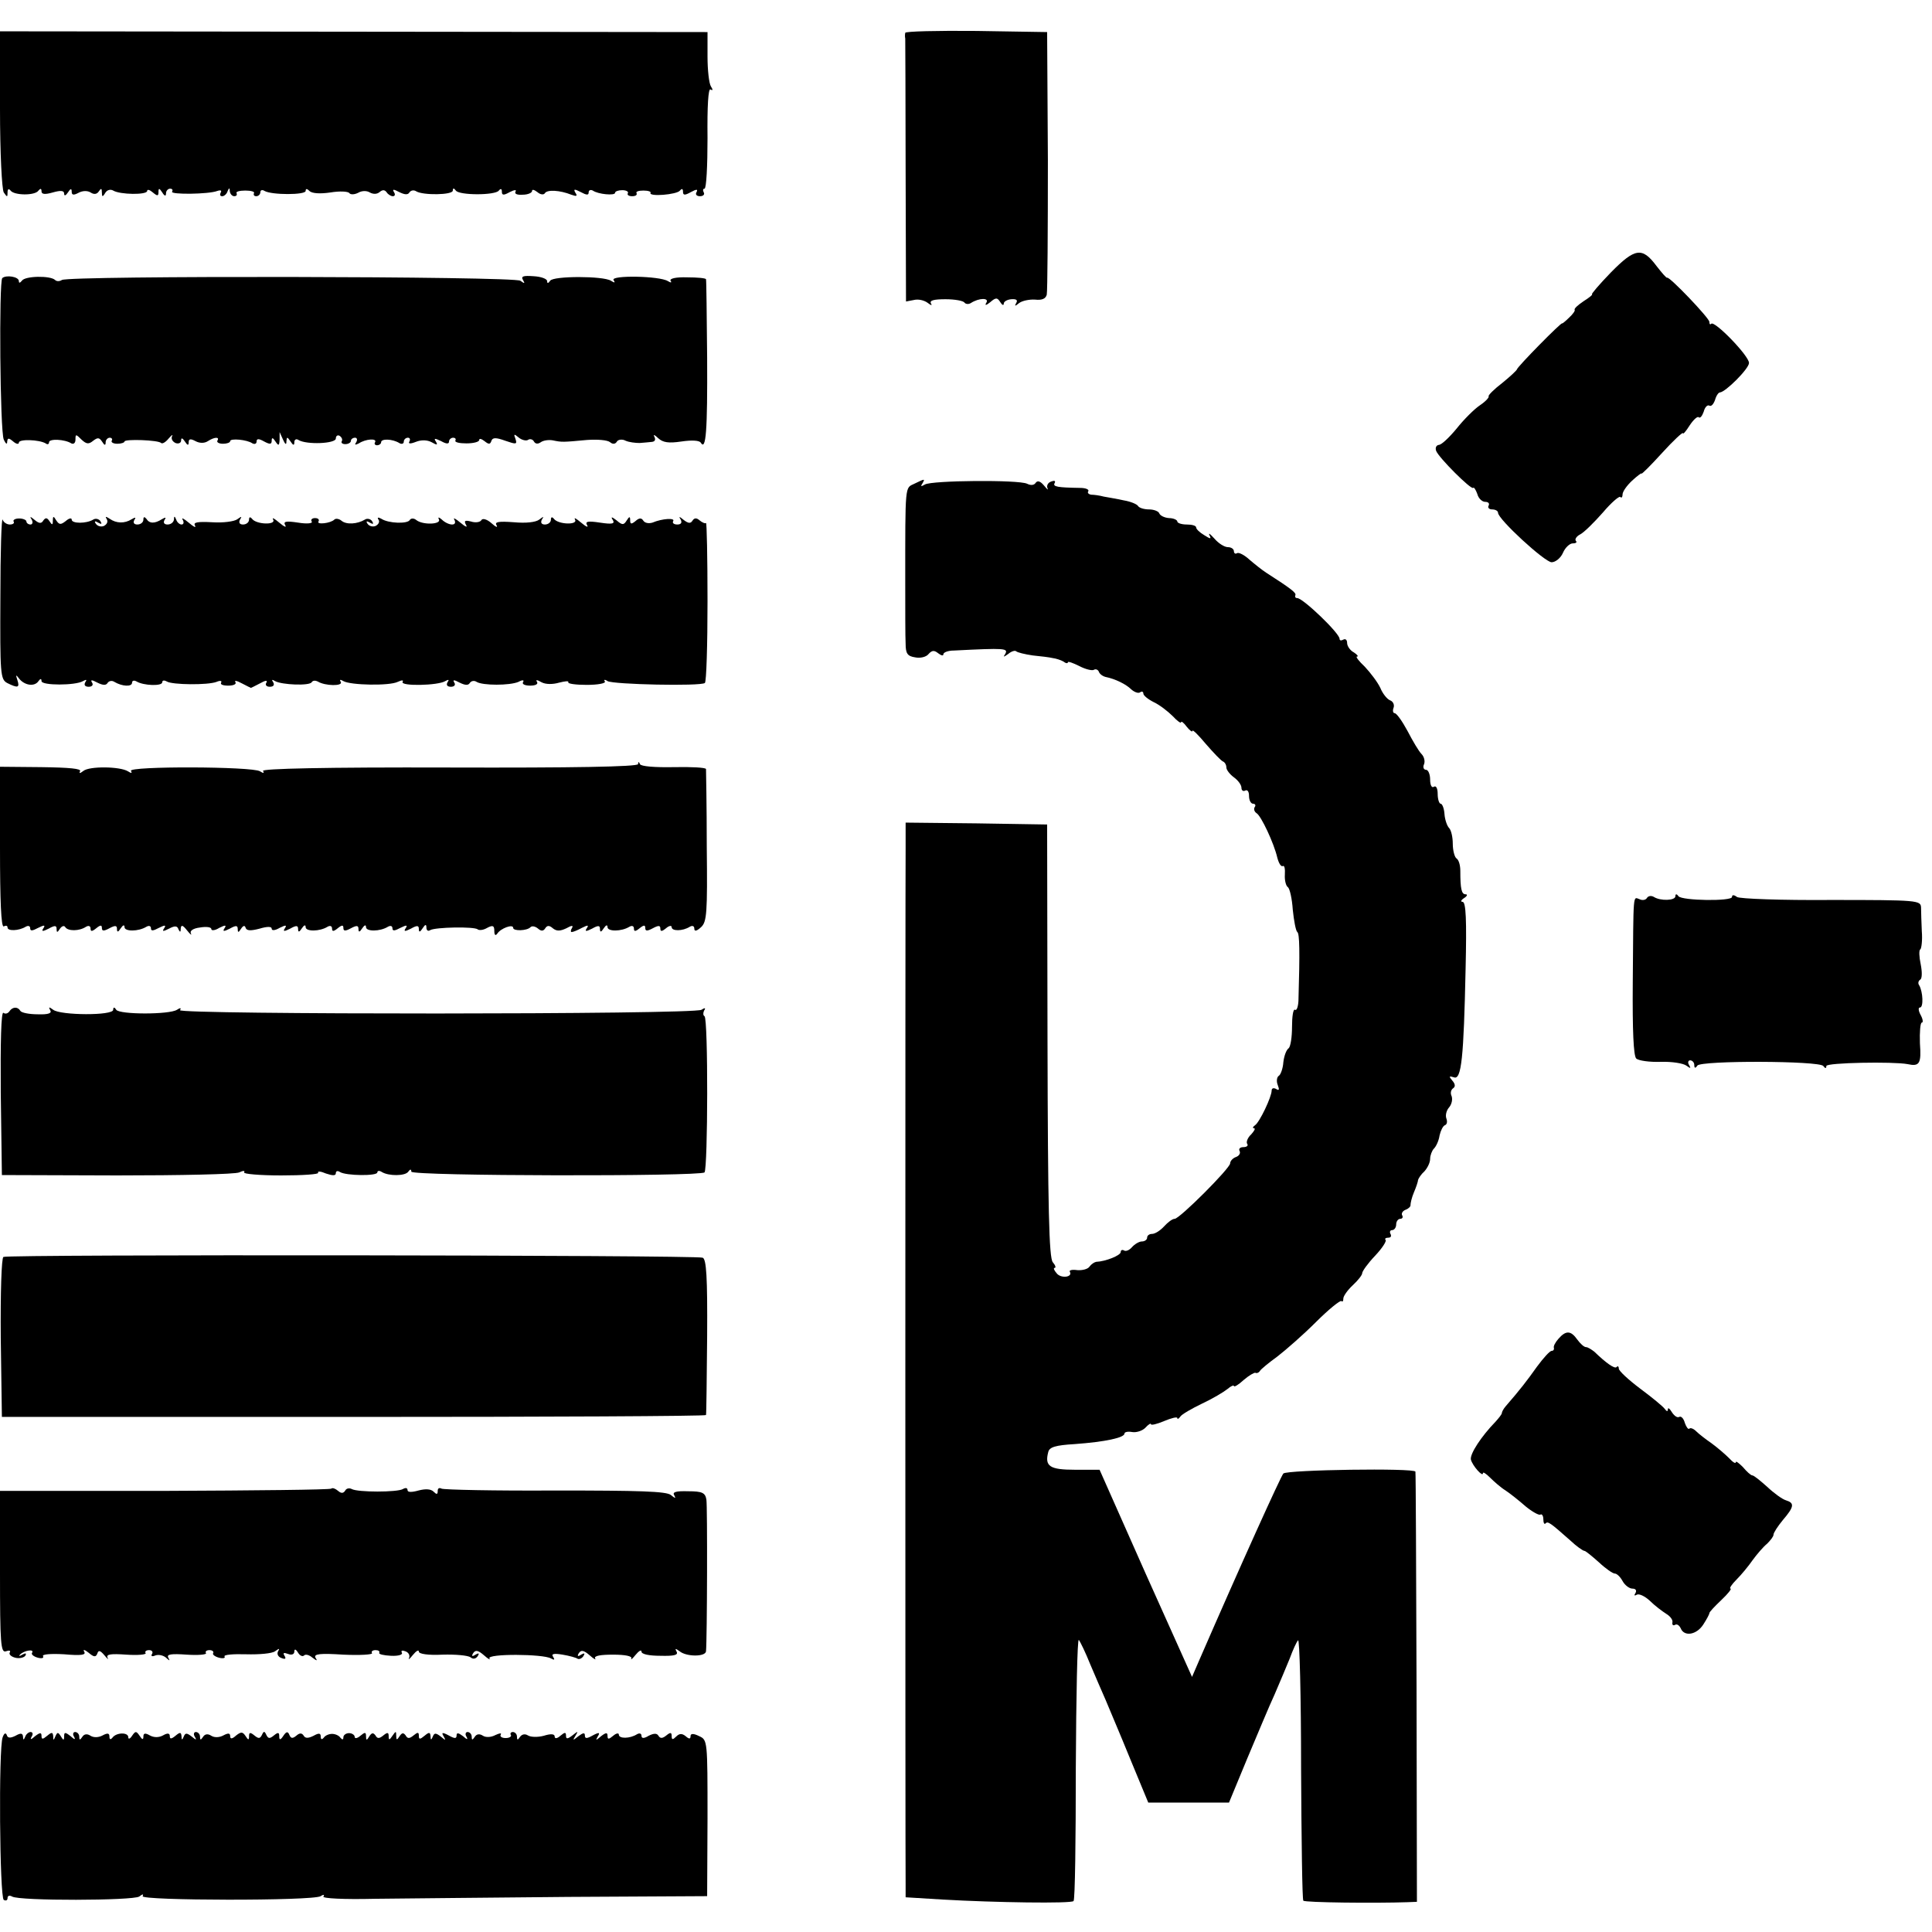 <?xml version="1.0" standalone="no"?>
<!DOCTYPE svg PUBLIC "-//W3C//DTD SVG 20010904//EN"
 "http://www.w3.org/TR/2001/REC-SVG-20010904/DTD/svg10.dtd">
<svg version="1.0" xmlns="http://www.w3.org/2000/svg"
 width="512pt" height="512pt" viewBox="0 0 512 512"
 preserveAspectRatio="xMidYMid meet">
<g transform="translate(0,512) scale(0.1,-0.1)"
fill="#000000" stroke="none">
<path d="M0 4831 c0 -116 5 -213 10 -221 9 -13 10 -13 10 0 0 9 3 11 8 5 9
-13 65 -14 74 0 5 6 8 6 8 -2 0 -8 9 -9 30 -3 21 6 30 5 30 -3 0 -7 4 -6 10 3
7 11 10 11 10 2 0 -9 5 -10 18 -3 11 6 24 6 32 1 9 -6 17 -5 22 3 6 9 8 8 8
-3 0 -12 2 -13 9 -1 5 8 14 10 21 6 18 -11 90 -12 90 -1 0 5 7 3 15 -4 12 -10
15 -10 15 1 0 11 2 11 10 -1 6 -10 10 -11 10 -2 0 6 5 12 11 12 5 0 8 -3 5 -8
-5 -8 97 -7 120 2 9 3 12 1 9 -4 -3 -6 -2 -10 4 -10 5 0 12 6 14 13 4 10 6 10
6 0 1 -7 6 -13 12 -13 5 0 8 3 6 8 -3 4 8 7 23 7 15 0 26 -3 23 -7 -2 -5 1 -8
6 -8 6 0 11 5 11 11 0 5 5 7 11 3 19 -11 109 -11 109 0 0 7 4 6 10 0 7 -7 29
-8 56 -4 24 4 47 3 50 -2 3 -4 13 -4 23 1 10 6 23 6 31 1 9 -5 19 -5 26 1 8 7
14 6 19 -1 3 -5 11 -10 16 -10 6 0 7 5 3 11 -5 8 -1 8 14 0 14 -7 23 -8 27 -1
4 6 12 7 18 3 18 -11 97 -10 97 2 0 7 3 7 8 0 9 -13 105 -13 114 0 5 6 8 5 8
-3 0 -10 5 -10 21 -1 12 6 19 7 15 1 -3 -6 5 -9 19 -8 14 0 25 5 25 10 0 5 6
3 14 -3 8 -7 17 -8 20 -3 6 10 40 8 70 -4 14 -5 17 -4 11 5 -6 10 -3 11 14 2
15 -8 21 -9 21 -1 0 6 5 8 11 5 14 -10 59 -14 59 -6 0 4 9 7 19 7 11 0 17 -4
15 -8 -3 -4 2 -8 11 -8 9 0 14 3 12 8 -3 4 5 7 18 7 13 0 21 -3 19 -6 -6 -11
70 -5 78 6 5 6 8 5 8 -3 0 -10 5 -10 21 -1 15 8 19 8 15 0 -4 -6 0 -11 9 -11
9 0 13 5 10 10 -3 6 -2 10 2 10 5 0 8 61 8 134 -1 85 2 133 8 129 6 -4 7 -1 1
8 -5 8 -9 43 -9 79 l0 65 -937 1 -938 1 0 -206z"/>
<path d="M2399 5033 c-1 -5 -1 -11 0 -15 0 -4 1 -162 1 -352 l1 -345 21 4 c12
3 28 -1 37 -8 9 -7 12 -7 8 -1 -4 8 8 11 39 11 24 0 47 -4 50 -9 3 -4 11 -5
17 -1 22 14 49 14 41 1 -5 -8 -1 -8 10 1 15 13 19 13 27 0 5 -8 9 -9 9 -4 0 6
9 11 20 12 13 1 18 -2 13 -10 -5 -9 -3 -9 8 0 8 6 27 10 42 9 18 -2 28 2 31
13 2 9 3 169 3 356 l-2 340 -187 3 c-104 1 -189 -1 -189 -5z"/>
<path d="M4269 4398 c-31 -32 -53 -58 -50 -58 3 0 -6 -8 -22 -18 -15 -10 -26
-20 -24 -23 2 -2 -5 -12 -15 -21 -10 -10 -18 -16 -18 -15 0 6 -120 -116 -120
-122 -1 -3 -18 -19 -39 -36 -21 -16 -37 -32 -36 -35 2 -3 -8 -14 -23 -24 -15
-10 -43 -38 -62 -62 -19 -23 -40 -43 -47 -43 -7 -1 -10 -8 -7 -16 7 -18 92
-103 98 -98 2 3 7 -5 11 -16 3 -12 13 -21 21 -21 8 0 12 -4 9 -10 -3 -5 1 -10
9 -10 9 0 16 -4 16 -9 0 -17 124 -131 142 -131 10 0 24 11 30 25 6 14 18 25
26 25 9 0 12 3 8 7 -3 4 2 12 12 17 11 6 37 32 60 58 22 26 43 44 46 41 3 -4
6 0 6 7 0 7 11 23 25 36 14 13 25 21 25 19 0 -3 25 22 55 55 30 33 55 56 55
52 0 -4 8 5 18 21 10 15 21 25 24 21 4 -3 9 4 13 15 3 12 10 19 15 16 5 -3 11
4 15 15 3 11 9 20 13 20 15 1 77 63 77 78 1 18 -91 113 -100 104 -3 -3 -5 -1
-5 5 0 10 -107 122 -112 117 -2 -1 -14 13 -28 31 -38 51 -57 48 -121 -17z"/>
<path d="M6 4383 c-9 -10 -6 -406 4 -428 5 -11 9 -14 9 -6 1 11 4 11 16 1 8
-7 15 -8 15 -3 0 10 54 8 71 -2 5 -4 9 -2 9 3 0 10 42 8 59 -3 6 -3 11 1 11
10 0 15 1 15 16 0 13 -12 19 -13 31 -3 12 9 16 9 24 -3 6 -10 9 -10 9 -1 0 6
5 12 11 12 5 0 8 -4 5 -8 -2 -4 4 -8 15 -8 10 0 19 3 19 6 0 7 90 4 97 -4 3
-3 12 2 20 12 8 9 12 12 9 6 -3 -7 1 -14 9 -18 8 -3 15 0 15 7 0 8 4 6 10 -3
7 -11 10 -11 10 -2 0 9 5 10 18 3 11 -6 24 -6 33 0 17 11 32 12 25 1 -2 -4 4
-8 15 -8 10 0 19 3 19 7 0 8 45 4 59 -6 6 -3 11 -1 11 5 0 8 6 8 20 0 15 -8
20 -8 20 2 0 9 3 9 10 -2 8 -12 10 -12 11 5 l0 20 9 -20 c6 -13 9 -15 9 -5 1
13 2 13 11 0 7 -11 10 -11 10 -2 0 7 5 10 11 6 21 -13 99 -10 99 4 0 7 5 10
10 7 6 -4 8 -10 6 -14 -3 -4 1 -8 9 -8 8 0 15 4 15 9 0 4 5 8 11 8 5 0 7 -5 3
-12 -5 -7 -3 -8 7 -3 18 12 49 14 43 3 -3 -4 0 -8 5 -8 6 0 11 4 11 8 0 10 30
9 48 -2 6 -4 12 -2 12 3 0 6 5 11 11 11 5 0 7 -4 4 -10 -4 -6 2 -7 17 -1 15 6
31 5 42 -1 14 -8 17 -8 11 2 -6 9 -3 9 14 1 14 -8 21 -8 21 -1 0 5 5 10 11 10
5 0 8 -3 6 -7 -3 -5 10 -8 29 -8 19 0 34 4 34 9 0 5 6 3 14 -3 11 -9 15 -9 18
0 3 10 12 10 37 1 29 -10 32 -10 27 5 -5 13 -4 14 8 4 8 -7 20 -10 25 -7 5 4
13 2 16 -4 4 -7 11 -7 18 -2 7 5 21 7 32 5 24 -5 26 -5 90 1 28 2 55 0 62 -6
7 -6 14 -5 18 2 3 5 14 7 23 2 9 -4 26 -6 37 -6 11 1 26 2 33 3 8 1 10 6 6 14
-4 6 1 5 10 -4 13 -12 28 -14 62 -9 27 4 47 3 51 -3 14 -23 18 31 17 225 -1
112 -2 205 -3 208 -1 3 -23 5 -50 5 -29 1 -47 -3 -44 -9 4 -5 1 -6 -7 -1 -22
14 -152 16 -144 3 5 -8 3 -8 -7 -2 -20 13 -153 13 -161 0 -5 -7 -8 -8 -8 -1 0
6 -16 12 -36 13 -27 2 -34 0 -28 -10 6 -10 4 -10 -7 -2 -16 12 -1196 14 -1215
2 -6 -4 -14 -4 -18 0 -12 12 -80 11 -88 -2 -5 -6 -8 -7 -8 -1 0 12 -34 17 -44
8z"/>
<path d="M2423 3838 c-25 -12 -24 2 -24 -263 0 -71 0 -144 1 -161 0 -26 5 -33
25 -36 14 -3 30 1 36 9 9 10 15 10 25 2 8 -6 14 -8 14 -3 0 5 12 10 28 10 137
7 144 6 136 -9 -6 -9 -5 -9 8 0 8 7 18 10 21 7 3 -3 23 -8 44 -11 21 -2 45 -5
53 -7 8 -1 21 -5 28 -9 6 -5 12 -6 12 -2 0 3 14 -2 30 -10 17 -9 35 -13 39
-10 5 3 11 0 13 -5 2 -6 10 -12 18 -14 25 -5 54 -19 68 -33 8 -7 18 -11 23 -8
5 4 9 2 9 -3 0 -5 12 -15 28 -23 15 -7 37 -24 50 -37 12 -13 22 -20 22 -16 0
4 7 -1 15 -12 8 -10 15 -15 15 -11 0 5 16 -11 36 -35 20 -23 40 -44 45 -46 5
-2 9 -9 9 -16 0 -6 9 -18 20 -26 11 -8 20 -20 20 -28 0 -7 5 -10 10 -7 6 3 10
-3 10 -14 0 -12 5 -21 11 -21 5 0 8 -4 4 -9 -3 -5 -1 -12 5 -16 12 -7 46 -79
55 -118 4 -15 10 -25 15 -22 4 2 6 -8 5 -23 -1 -15 3 -30 8 -33 5 -4 11 -30
13 -60 3 -29 8 -56 12 -59 6 -4 7 -50 3 -183 -1 -16 -5 -26 -9 -23 -5 3 -8
-18 -8 -45 0 -28 -4 -53 -9 -57 -6 -4 -12 -20 -14 -37 -1 -16 -7 -33 -12 -36
-5 -3 -7 -14 -3 -24 5 -13 4 -16 -4 -11 -7 4 -12 2 -12 -4 0 -17 -32 -84 -44
-92 -6 -4 -7 -8 -3 -8 5 0 1 -7 -7 -16 -9 -8 -14 -20 -11 -25 4 -5 -1 -9 -10
-9 -9 0 -13 -5 -10 -10 3 -6 -1 -13 -9 -16 -9 -3 -16 -11 -16 -17 0 -13 -134
-147 -147 -147 -6 0 -18 -9 -28 -20 -10 -11 -24 -20 -32 -20 -7 0 -13 -4 -13
-10 0 -5 -6 -10 -14 -10 -7 0 -19 -7 -26 -15 -7 -8 -16 -12 -21 -9 -5 3 -9 1
-9 -4 0 -9 -40 -25 -65 -26 -5 -1 -13 -6 -18 -13 -4 -6 -18 -10 -32 -9 -13 2
-22 0 -20 -4 9 -15 -24 -19 -35 -4 -7 8 -9 14 -5 14 4 0 2 7 -5 15 -10 12 -13
140 -14 588 l-1 572 -187 3 -188 2 0 -67 c-1 -85 -1 -2706 0 -2749 l0 -32 98
-6 c138 -8 341 -11 347 -4 4 3 6 162 6 353 1 191 4 343 8 339 4 -5 18 -34 30
-64 13 -30 31 -73 41 -95 9 -22 39 -92 65 -156 l48 -116 107 0 107 0 48 116
c27 64 59 141 73 171 13 30 31 73 40 95 8 22 18 44 22 48 4 5 8 -147 8 -338 1
-191 3 -350 6 -352 4 -5 191 -7 276 -4 l25 1 -1 568 c-1 312 -2 569 -3 572 -2
10 -340 5 -350 -5 -7 -8 -113 -242 -223 -495 l-19 -44 -123 274 -122 275 -65
0 c-67 0 -81 9 -71 47 3 13 19 18 70 21 82 6 132 17 132 28 0 4 9 6 20 4 11
-2 27 3 35 11 8 9 15 13 15 10 0 -4 16 0 35 8 19 8 35 12 35 8 0 -4 4 -2 8 4
4 6 30 21 57 34 28 13 58 31 68 39 9 8 17 11 17 8 0 -4 12 3 26 16 14 12 28
20 31 19 3 -2 9 0 12 5 3 5 24 22 46 38 22 17 68 57 102 91 34 34 65 59 68 56
3 -3 5 0 5 7 0 6 11 22 25 35 14 13 25 27 25 32 0 5 15 26 34 46 19 20 31 39
28 42 -3 3 0 6 7 6 7 0 9 4 6 10 -3 5 -1 10 4 10 6 0 11 7 11 15 0 8 5 15 11
15 5 0 8 4 5 9 -3 5 1 12 9 15 8 3 14 9 13 13 0 4 3 19 9 33 6 14 11 29 11 33
1 4 8 15 17 23 8 9 15 23 15 33 0 9 5 22 10 27 6 6 13 21 15 35 3 13 9 25 14
27 6 2 7 10 4 18 -3 8 0 21 7 29 7 8 10 21 7 30 -4 8 -2 17 4 21 6 4 6 11 -2
20 -10 12 -9 13 4 9 20 -8 26 52 31 288 3 128 1 177 -8 177 -6 0 -4 5 4 10 8
5 10 10 4 10 -11 0 -14 15 -14 62 0 15 -4 29 -10 33 -5 3 -10 21 -10 39 0 17
-4 36 -10 42 -5 5 -11 22 -12 37 -1 15 -6 27 -10 27 -4 0 -8 12 -8 26 0 14 -4
23 -10 19 -6 -4 -10 5 -10 19 0 14 -5 26 -11 26 -6 0 -9 7 -5 15 3 8 0 20 -7
27 -7 7 -23 34 -37 61 -14 26 -29 47 -34 47 -4 0 -6 6 -3 14 3 8 -1 17 -9 20
-8 3 -20 18 -26 33 -7 15 -26 40 -41 56 -16 15 -25 27 -21 27 5 0 1 5 -8 11
-10 5 -18 17 -18 25 0 8 -4 12 -10 9 -5 -3 -10 -3 -10 2 0 15 -96 107 -112
108 -5 0 -7 3 -5 8 2 6 -10 16 -77 59 -11 7 -31 23 -45 35 -13 12 -28 20 -33
17 -4 -3 -8 0 -8 5 0 6 -7 11 -16 11 -9 0 -25 10 -36 23 -11 12 -16 16 -13 9
6 -11 3 -11 -14 0 -12 7 -21 16 -21 20 0 5 -11 8 -25 8 -14 0 -25 4 -25 8 0 4
-10 9 -22 9 -13 1 -24 7 -26 13 -2 5 -14 10 -27 10 -13 0 -26 4 -29 9 -3 5
-20 12 -38 15 -18 4 -42 8 -53 10 -11 3 -26 5 -33 5 -7 1 -11 5 -8 9 3 5 -7 9
-22 9 -59 1 -73 3 -67 13 3 6 -1 7 -9 4 -9 -3 -13 -11 -10 -18 3 -6 -1 -3 -9
7 -10 12 -17 14 -22 8 -4 -7 -13 -8 -23 -3 -22 11 -253 9 -271 -2 -10 -6 -12
-5 -7 2 8 14 8 14 -21 0z"/>
<path d="M1 3538 c-1 -205 0 -218 18 -228 28 -14 34 -13 27 8 -5 15 -4 15 6 2
15 -17 40 -20 50 -5 5 7 8 7 8 0 0 -12 90 -12 110 0 9 5 11 4 6 -3 -4 -7 -1
-12 9 -12 9 0 13 5 9 11 -5 8 -1 8 14 0 14 -7 23 -8 27 -1 4 6 12 7 18 3 20
-12 47 -14 47 -2 0 5 5 7 12 3 18 -11 68 -13 68 -2 0 5 5 6 12 2 14 -9 109
-10 132 -1 9 4 15 3 12 -2 -3 -5 5 -8 19 -8 14 0 22 4 19 9 -4 6 4 4 17 -3 13
-7 24 -12 24 -12 0 0 11 5 24 12 14 8 21 9 17 2 -4 -6 0 -11 9 -11 10 0 13 5
9 12 -5 7 -3 8 5 3 18 -10 91 -13 97 -3 3 5 10 5 16 2 19 -12 68 -13 61 -1 -4
6 -1 7 7 2 19 -11 122 -13 144 -2 11 5 16 5 13 0 -7 -12 94 -10 113 2 9 5 11
4 6 -3 -4 -7 -1 -12 9 -12 9 0 13 5 9 11 -5 8 -1 8 14 0 14 -7 23 -8 27 -1 4
6 12 7 18 3 16 -10 88 -10 111 0 11 6 16 5 12 -1 -3 -5 5 -9 19 -9 14 0 22 4
18 10 -4 6 0 6 12 -1 11 -6 30 -6 47 -1 16 4 26 5 24 1 -2 -4 20 -7 49 -7 29
0 51 4 48 9 -4 5 0 6 7 1 15 -9 246 -14 258 -5 4 3 7 100 7 217 0 116 -2 209
-4 207 -2 -2 -10 1 -17 7 -8 7 -14 7 -19 -1 -5 -8 -11 -7 -23 2 -12 10 -14 10
-8 1 4 -8 1 -13 -9 -13 -9 0 -14 4 -11 9 6 9 -29 7 -55 -4 -10 -3 -20 -1 -24
5 -5 8 -11 8 -21 -1 -11 -9 -14 -8 -14 2 0 11 -2 11 -9 0 -8 -13 -12 -13 -27
0 -13 10 -16 10 -10 1 6 -10 -1 -12 -34 -7 -33 5 -40 3 -34 -7 4 -7 -3 -4 -16
7 -13 11 -20 15 -16 8 8 -15 -45 -13 -56 2 -5 6 -8 5 -8 -2 0 -7 -7 -13 -16
-13 -9 0 -12 5 -8 13 6 9 5 9 -7 0 -9 -7 -35 -10 -67 -7 -41 3 -52 1 -46 -8 4
-7 -2 -5 -13 5 -12 11 -24 14 -27 9 -3 -6 -16 -8 -28 -4 -16 4 -19 2 -13 -9 5
-8 -2 -5 -15 6 -13 11 -20 14 -16 8 4 -8 2 -13 -6 -13 -8 0 -20 6 -27 13 -8 7
-11 7 -8 1 8 -14 -43 -16 -60 -2 -6 5 -14 5 -17 0 -6 -11 -57 -9 -75 3 -9 5
-12 4 -8 -2 4 -6 0 -13 -8 -17 -8 -3 -17 0 -21 6 -5 7 -2 8 6 3 9 -5 11 -4 6
4 -4 6 -13 8 -19 4 -20 -12 -49 -14 -62 -3 -6 5 -15 7 -19 3 -10 -10 -48 -14
-42 -5 3 5 -1 9 -9 9 -8 0 -12 -4 -9 -9 4 -5 -12 -7 -36 -3 -33 5 -40 3 -34
-7 4 -7 -3 -4 -16 7 -13 11 -20 15 -16 8 8 -15 -45 -13 -56 2 -5 6 -8 5 -8 -2
0 -7 -7 -13 -16 -13 -9 0 -12 5 -8 13 6 9 4 9 -7 1 -8 -6 -38 -10 -67 -8 -38
2 -51 0 -45 -9 3 -7 -4 -3 -17 8 -13 11 -20 14 -16 8 4 -7 3 -13 -3 -13 -5 0
-12 6 -14 13 -4 10 -6 10 -6 0 -1 -7 -8 -13 -17 -13 -9 0 -12 5 -8 12 5 7 3 8
-7 2 -19 -12 -33 -12 -41 1 -5 6 -8 6 -8 -2 0 -7 -7 -13 -16 -13 -9 0 -12 5
-8 12 5 7 3 8 -7 2 -19 -12 -41 -11 -58 1 -11 7 -13 7 -8 -1 4 -7 0 -14 -8
-18 -8 -3 -17 0 -21 6 -5 7 -2 8 6 3 9 -5 11 -4 6 4 -4 6 -13 8 -19 4 -18 -11
-57 -11 -57 0 0 5 -7 4 -16 -4 -13 -10 -17 -10 -25 2 -7 12 -9 12 -9 -1 0 -12
-2 -12 -9 -1 -6 9 -10 10 -16 2 -5 -9 -11 -9 -23 1 -12 10 -14 10 -8 1 4 -7 2
-13 -3 -13 -6 0 -11 4 -11 8 0 4 -9 8 -19 8 -11 0 -17 -4 -15 -8 3 -4 -1 -8
-10 -8 -8 0 -17 6 -19 13 -3 6 -6 -86 -6 -205z"/>
<path d="M1691 3095 c-1 -7 -174 -10 -501 -9 -329 1 -497 -3 -493 -9 4 -6 1
-7 -8 -1 -20 13 -350 14 -342 1 4 -6 1 -7 -8 -1 -21 13 -102 14 -118 1 -9 -7
-12 -7 -9 -1 5 7 -28 10 -103 11 l-109 1 0 -215 c0 -140 3 -212 10 -208 6 3
10 2 10 -3 0 -10 30 -9 48 2 7 4 12 2 12 -4 0 -8 6 -7 21 1 16 8 20 8 14 -1
-6 -9 -2 -9 14 -1 16 9 21 9 21 -1 0 -10 2 -10 9 1 5 7 11 9 14 4 7 -11 37
-11 55 1 7 4 12 2 12 -5 0 -8 4 -8 15 1 11 9 15 9 15 1 0 -9 5 -9 20 -1 15 8
20 8 20 -2 0 -9 3 -9 10 2 6 9 10 10 10 3 0 -12 37 -12 58 1 7 4 12 2 12 -4 0
-8 6 -7 21 1 16 8 20 8 14 -1 -6 -9 -3 -9 13 -1 15 8 22 8 25 -2 4 -8 6 -8 6
2 1 11 5 10 17 -5 8 -10 13 -14 10 -8 -4 7 6 14 24 16 17 3 30 1 30 -4 0 -5
10 -4 21 3 16 8 20 8 14 -1 -6 -9 -2 -9 14 -1 16 9 21 9 21 -1 0 -10 2 -10 9
1 6 9 10 9 12 2 3 -8 14 -8 37 -2 20 6 32 6 32 0 0 -6 9 -5 21 2 16 8 20 8 14
-1 -6 -9 -2 -9 14 -1 16 9 21 9 21 -1 0 -9 3 -9 10 2 6 9 10 10 10 3 0 -12 37
-12 58 1 7 4 12 2 12 -5 0 -8 4 -8 15 1 11 9 15 9 15 1 0 -9 5 -9 20 -1 15 8
20 8 20 -2 0 -9 3 -9 10 2 6 9 10 10 10 3 0 -12 37 -12 58 1 7 4 12 2 12 -4 0
-8 6 -7 21 1 16 8 20 8 14 -1 -6 -9 -2 -9 14 -1 16 9 21 9 21 -1 0 -9 3 -9 10
2 7 11 10 11 10 2 0 -7 4 -11 10 -7 13 8 118 10 126 2 4 -3 15 -2 25 4 15 8
19 6 19 -8 0 -11 3 -14 8 -7 9 14 42 26 42 15 0 -9 37 -8 46 2 4 4 13 2 20 -4
8 -7 14 -7 19 1 5 8 11 8 20 0 10 -8 19 -8 36 0 14 8 19 8 15 1 -4 -6 -4 -11
-1 -11 4 0 16 5 27 11 16 8 19 8 13 -1 -6 -9 -2 -9 14 -1 16 9 21 9 21 -1 0
-9 3 -9 10 2 6 9 10 10 10 3 0 -12 37 -12 58 1 7 4 12 2 12 -5 0 -8 4 -8 15 1
11 9 15 9 15 1 0 -9 5 -9 20 -1 15 8 20 8 20 -1 0 -8 4 -8 15 1 8 7 15 8 15 3
0 -11 29 -11 48 1 7 4 12 2 12 -5 0 -8 6 -7 18 4 15 14 17 36 15 214 0 109 -2
201 -2 205 -1 4 -39 6 -86 5 -49 -1 -87 2 -89 8 -3 7 -5 7 -5 0z"/>
<path d="M4365 2741 c-3 -6 -12 -8 -20 -4 -18 6 -16 23 -18 -221 -1 -128 2
-193 9 -201 6 -6 36 -10 65 -9 30 1 60 -4 68 -10 11 -8 13 -8 7 2 -4 6 -2 12
3 12 6 0 11 -6 11 -12 0 -9 3 -10 8 -2 9 14 324 13 334 -1 5 -7 8 -7 8 0 0 9
178 12 215 5 32 -7 37 1 33 55 -1 30 1 55 5 55 4 0 3 9 -3 20 -6 11 -7 20 -2
20 10 0 8 42 -2 59 -4 5 -2 12 3 15 5 3 5 21 1 41 -4 19 -5 37 -1 39 3 2 6 24
4 48 -1 23 -2 52 -2 63 -1 19 -8 20 -239 20 -130 -1 -243 3 -249 8 -8 6 -13 6
-13 0 0 -12 -133 -10 -142 2 -5 7 -8 6 -8 0 0 -12 -40 -13 -57 -2 -7 4 -14 3
-18 -2z"/>
<path d="M25 2440 c-4 -6 -11 -8 -16 -4 -6 3 -8 -77 -7 -212 l3 -218 305 -1
c168 0 313 3 324 8 10 5 16 5 13 0 -3 -4 41 -8 98 -8 57 0 101 3 98 7 -2 5 7
4 21 -2 18 -6 26 -6 26 1 0 6 5 7 11 3 16 -10 99 -11 99 -1 0 5 6 5 12 1 18
-11 62 -11 70 1 5 7 8 7 8 0 0 -12 765 -13 777 -2 9 10 10 408 0 414 -4 2 -4
9 -1 15 5 7 2 8 -7 2 -19 -13 -1390 -13 -1382 -1 4 6 1 7 -8 1 -20 -13 -152
-13 -161 0 -5 8 -8 7 -8 0 0 -16 -140 -15 -159 0 -11 8 -13 8 -8 -1 5 -8 -4
-12 -33 -11 -22 0 -43 4 -46 9 -7 12 -21 11 -29 -1z"/>
<path d="M9 1789 c-5 -3 -8 -94 -7 -215 l3 -209 932 0 c513 0 933 2 934 5 1 3
2 97 3 209 1 157 -2 205 -12 208 -18 7 -1842 9 -1853 2z"/>
<path d="M4130 1572 c-8 -9 -14 -20 -12 -24 1 -5 -2 -8 -6 -8 -5 0 -22 -19
-39 -42 -27 -38 -44 -60 -83 -105 -6 -7 -10 -15 -10 -18 0 -3 -8 -13 -17 -23
-37 -38 -68 -85 -65 -100 4 -16 32 -48 32 -36 0 4 8 -1 19 -12 10 -10 28 -26
41 -34 12 -8 36 -27 53 -42 17 -14 35 -24 39 -22 4 3 8 -3 8 -12 0 -10 3 -15
6 -11 6 6 12 2 65 -45 17 -16 34 -28 38 -28 3 0 20 -14 38 -30 18 -17 37 -30
42 -30 6 0 15 -9 21 -20 6 -11 18 -20 26 -20 9 0 12 -5 8 -12 -4 -6 -3 -8 4
-4 6 3 21 -4 34 -16 13 -13 33 -28 44 -35 10 -6 18 -16 16 -23 -1 -6 2 -9 7
-6 5 3 11 -1 15 -9 9 -23 42 -18 60 10 9 14 16 27 16 30 0 3 14 18 32 35 17
16 28 30 24 30 -4 0 3 11 16 24 13 13 32 36 43 52 11 15 28 35 38 43 9 9 17
19 17 24 0 5 11 22 25 39 30 35 31 45 8 52 -10 3 -32 19 -50 36 -18 16 -35 30
-39 30 -4 0 -15 10 -25 22 -11 11 -19 17 -19 13 0 -5 -8 0 -18 11 -10 10 -31
28 -46 39 -16 11 -34 25 -41 32 -7 7 -15 10 -18 7 -3 -3 -8 4 -12 15 -3 12
-10 19 -15 16 -5 -3 -13 3 -19 12 -6 10 -11 14 -11 8 0 -6 -3 -6 -8 1 -4 6
-33 30 -64 53 -32 24 -58 48 -58 54 0 6 -3 8 -6 4 -5 -5 -27 10 -59 41 -8 6
-17 12 -22 12 -5 0 -15 9 -23 20 -17 24 -30 25 -50 2z"/>
<path d="M878 1175 c-3 -3 -201 -5 -441 -6 l-437 0 0 -216 c0 -190 2 -214 16
-209 8 3 13 2 10 -3 -3 -5 3 -11 14 -14 11 -3 23 0 27 5 4 7 1 8 -8 3 -8 -5
-10 -4 -6 0 10 11 39 16 32 5 -3 -4 4 -10 15 -13 11 -3 17 -1 14 4 -3 5 20 7
56 5 45 -4 59 -2 53 7 -4 7 2 5 12 -3 14 -12 19 -12 23 -2 3 10 8 8 19 -5 8
-10 12 -12 8 -6 -4 9 8 11 50 8 30 -2 53 0 51 4 -3 4 1 8 9 8 8 0 11 -5 8 -10
-4 -6 0 -8 9 -4 9 3 21 0 28 -6 10 -9 11 -9 6 0 -5 9 7 11 49 8 30 -2 53 0 51
4 -3 4 1 8 9 8 8 0 12 -4 10 -8 -3 -3 4 -9 15 -12 11 -3 18 -1 15 3 -3 5 23 7
57 6 35 -1 69 2 77 8 11 8 13 8 8 0 -4 -7 0 -15 9 -18 10 -4 13 -2 8 6 -5 8
-2 9 9 5 10 -4 17 -1 17 6 0 8 4 7 10 -3 5 -8 12 -11 16 -7 4 4 14 1 22 -6 12
-9 14 -9 8 0 -5 10 12 12 74 8 44 -2 78 0 76 4 -3 4 1 8 9 8 8 0 12 -3 10 -7
-2 -4 12 -7 31 -8 20 -1 32 3 29 8 -3 6 1 7 9 4 9 -3 13 -11 10 -18 -3 -6 2
-2 10 8 9 11 16 15 16 9 0 -6 24 -10 63 -8 34 1 67 -2 74 -7 7 -6 14 -4 19 3
5 8 3 9 -6 4 -9 -6 -11 -4 -6 4 6 9 13 8 29 -6 11 -10 18 -13 14 -8 -7 13 143
12 163 0 9 -5 11 -4 6 4 -6 8 1 10 25 6 18 -3 36 -8 40 -11 4 -2 11 1 15 7 5
8 3 9 -6 4 -9 -6 -11 -4 -6 4 6 9 13 8 29 -6 11 -10 18 -13 14 -8 -3 7 14 10
48 10 32 0 51 -4 48 -10 -2 -5 3 -1 11 9 9 11 16 15 16 9 0 -7 21 -11 50 -11
37 -1 48 2 43 11 -5 9 -3 9 8 1 18 -15 69 -15 70 0 3 33 4 384 1 402 -3 18
-11 22 -48 22 -33 1 -43 -2 -37 -11 5 -9 2 -8 -9 1 -12 10 -84 12 -307 12
-160 -1 -296 2 -301 5 -6 3 -10 1 -10 -6 0 -10 -3 -10 -11 -2 -7 7 -21 8 -40
3 -18 -5 -29 -5 -29 1 0 6 -5 7 -12 3 -14 -9 -121 -9 -136 0 -6 3 -14 2 -17
-4 -5 -8 -11 -8 -19 -1 -7 6 -15 9 -18 6z"/>
<path d="M7 516 c-11 -29 -8 -424 3 -431 6 -3 10 -1 10 5 0 6 5 8 12 4 19 -12
321 -11 337 0 9 7 12 7 9 1 -7 -12 452 -13 472 0 7 5 11 4 7 -1 -3 -5 54 -8
136 -6 78 1 308 3 512 5 l369 2 1 207 c0 205 0 207 -22 217 -16 8 -23 7 -23 0
0 -8 -4 -8 -13 0 -10 8 -17 7 -25 -1 -9 -9 -12 -9 -12 1 0 10 -3 11 -14 2 -10
-8 -16 -9 -21 -1 -4 7 -12 7 -26 0 -13 -8 -19 -7 -19 0 0 6 -5 8 -12 4 -19
-12 -48 -12 -48 -1 0 5 -7 4 -15 -3 -12 -10 -15 -10 -15 0 0 9 -4 9 -17 -1
-14 -12 -15 -12 -9 -1 7 11 4 12 -13 3 -16 -9 -21 -9 -21 0 0 8 -5 7 -17 -2
-15 -12 -16 -12 -8 1 8 13 7 13 -8 1 -13 -10 -17 -10 -17 -1 0 10 -3 10 -15 0
-9 -8 -15 -8 -15 -2 0 7 -10 8 -29 2 -15 -4 -34 -4 -42 1 -8 5 -16 3 -21 -4
-6 -9 -8 -9 -8 1 0 6 -5 12 -11 12 -5 0 -8 -4 -5 -8 2 -4 -4 -8 -14 -8 -10 0
-16 4 -13 9 3 5 -3 4 -14 -1 -11 -6 -25 -7 -33 -2 -9 6 -17 5 -22 -3 -6 -9 -8
-9 -8 1 0 6 -5 12 -11 12 -5 0 -7 -6 -3 -12 5 -9 2 -9 -9 1 -12 9 -17 10 -17
2 0 -9 -5 -9 -21 0 -17 9 -20 8 -13 -3 6 -11 5 -11 -8 0 -13 10 -17 10 -21 0
-4 -10 -6 -10 -6 1 -1 11 -4 11 -16 1 -12 -10 -15 -10 -15 0 0 10 -3 10 -14 1
-11 -9 -16 -9 -21 0 -6 8 -10 7 -16 -2 -7 -11 -9 -11 -9 1 0 13 -1 13 -10 0
-8 -12 -10 -12 -10 -1 0 10 -3 11 -14 2 -11 -9 -16 -9 -21 0 -6 8 -10 7 -16
-2 -7 -12 -9 -12 -9 0 0 11 -3 11 -15 1 -8 -7 -15 -8 -15 -3 0 5 -7 10 -15 10
-8 0 -15 -5 -15 -11 0 -7 -3 -7 -8 -1 -4 6 -14 10 -22 10 -8 0 -18 -4 -22 -10
-5 -6 -8 -5 -8 3 0 9 -5 10 -19 2 -14 -7 -22 -7 -26 0 -5 8 -11 8 -20 0 -10
-8 -14 -7 -18 2 -4 10 -8 10 -16 -2 -8 -12 -11 -12 -11 -1 0 10 -3 11 -14 2
-11 -9 -15 -9 -20 1 -5 11 -7 11 -12 0 -5 -10 -9 -10 -20 -1 -11 9 -14 8 -14
-2 0 -11 -2 -11 -9 0 -8 12 -12 12 -25 2 -11 -10 -16 -10 -16 -2 0 8 -5 9 -18
2 -11 -6 -24 -6 -32 -1 -9 6 -17 5 -22 -3 -6 -9 -8 -9 -8 1 0 6 -5 12 -11 12
-5 0 -7 -6 -3 -12 6 -10 4 -10 -8 0 -13 10 -17 10 -21 0 -4 -10 -6 -10 -6 1
-1 11 -4 11 -16 1 -11 -9 -15 -9 -15 -1 0 8 -6 9 -18 2 -11 -6 -24 -6 -35 0
-12 7 -17 6 -17 -3 0 -9 -3 -9 -10 2 -9 13 -11 13 -20 0 -5 -8 -10 -10 -10 -4
0 14 -32 13 -42 -1 -5 -6 -8 -5 -8 3 0 9 -5 10 -18 3 -11 -6 -24 -6 -32 -1 -9
6 -17 5 -22 -3 -6 -9 -8 -9 -8 1 0 6 -5 12 -11 12 -5 0 -7 -6 -3 -12 5 -9 2
-9 -9 1 -14 11 -17 11 -17 0 0 -12 -2 -12 -9 0 -7 11 -9 11 -14 0 -5 -12 -6
-12 -6 0 -1 11 -4 11 -16 1 -12 -10 -15 -10 -15 0 0 9 -4 9 -17 -1 -11 -10
-14 -10 -9 -1 4 6 3 12 -3 12 -5 0 -12 -6 -14 -12 -4 -10 -6 -10 -6 0 -1 9 -6
10 -20 2 -14 -7 -21 -6 -23 2 -3 7 -7 5 -11 -6z"/>
</g>
</svg>
